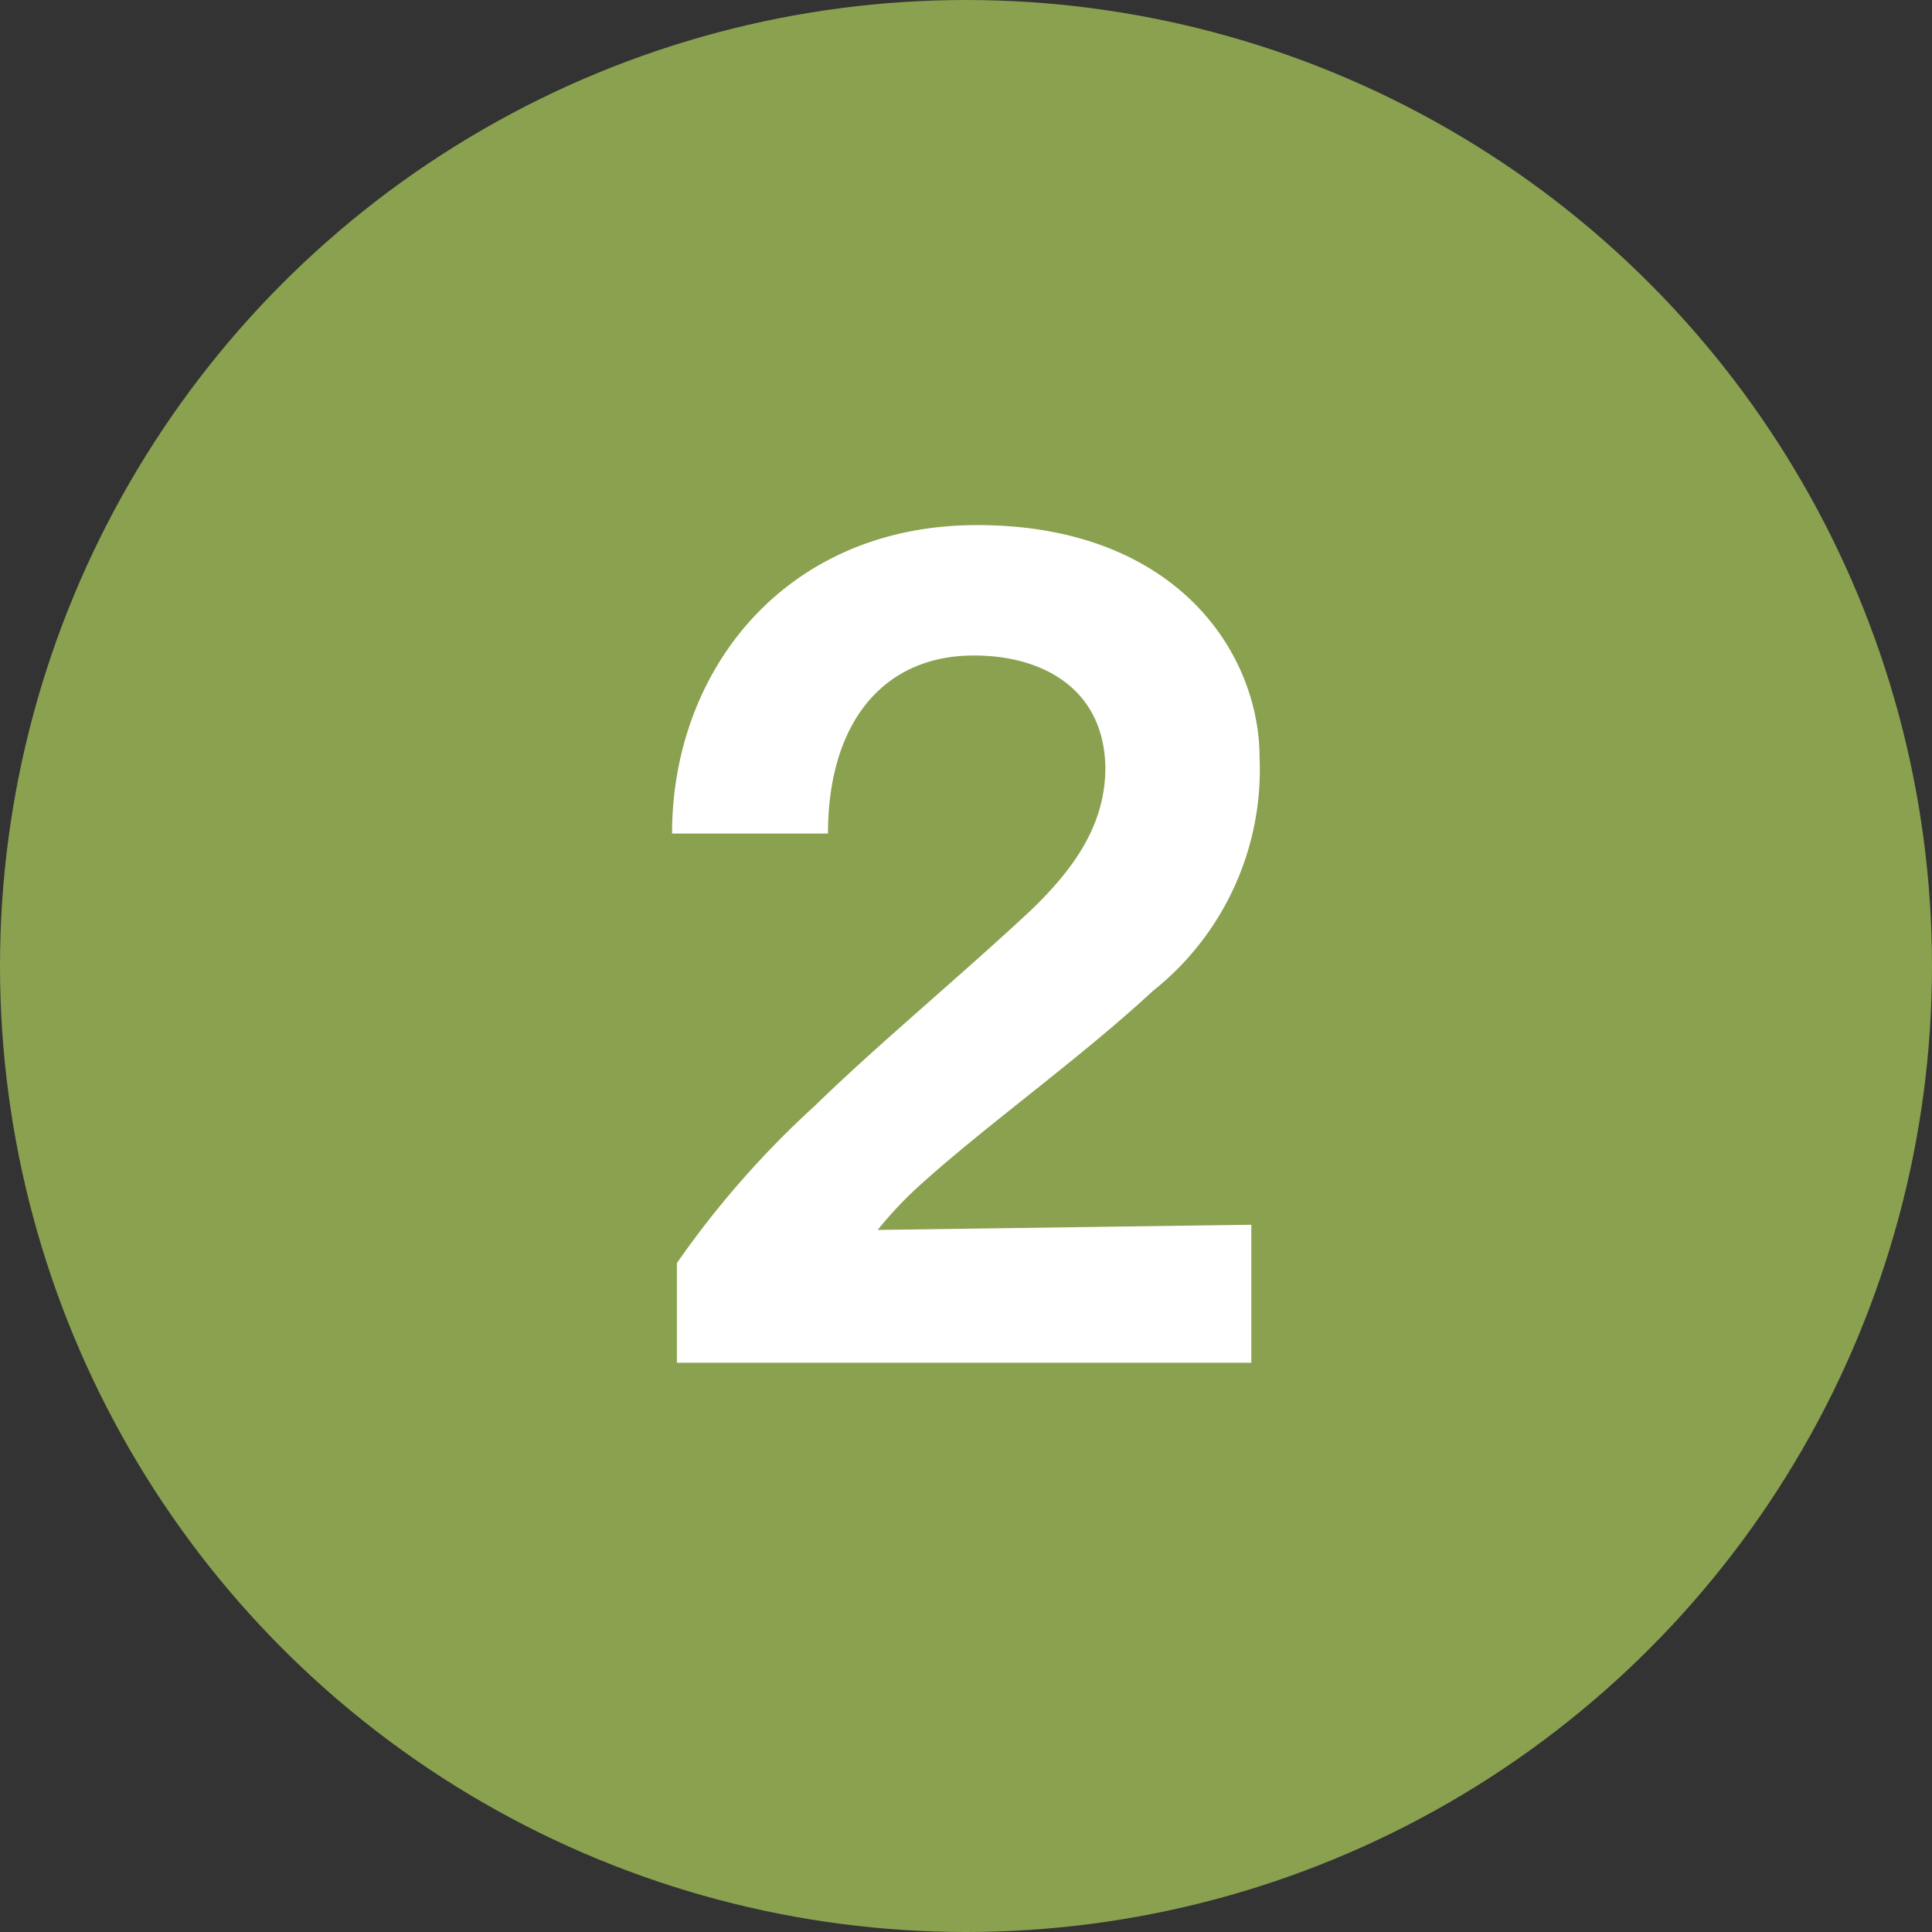 <svg xmlns="http://www.w3.org/2000/svg" width="56" height="56" viewBox="0 0 56 56"><rect x="0" y="0" width="56" height="56" fill="#333333" stroke="none"/><g opacity=".9"><circle cx="28" cy="28" r="28" fill="#93ad53"/></g><path d="M19.62 36.61a27.21 27.21 0 014-4.56c1.82-1.77 4.07-3.63 6.17-5.58 1.5-1.41 2.25-2.7 2.25-4.23C32 20 30.27 19 28.23 19 25.56 19 24 21 24 24.16h-4.52c0-4.74 3.29-8.94 8.84-8.94 5.76 0 8.19 3.69 8.19 6.75a8.19 8.19 0 01-3.09 6.75c-2.07 1.92-4.68 3.78-6.63 5.52a11.49 11.49 0 00-1.35 1.41l10.83-.15v4H19.62z" fill="#fff"/></svg>